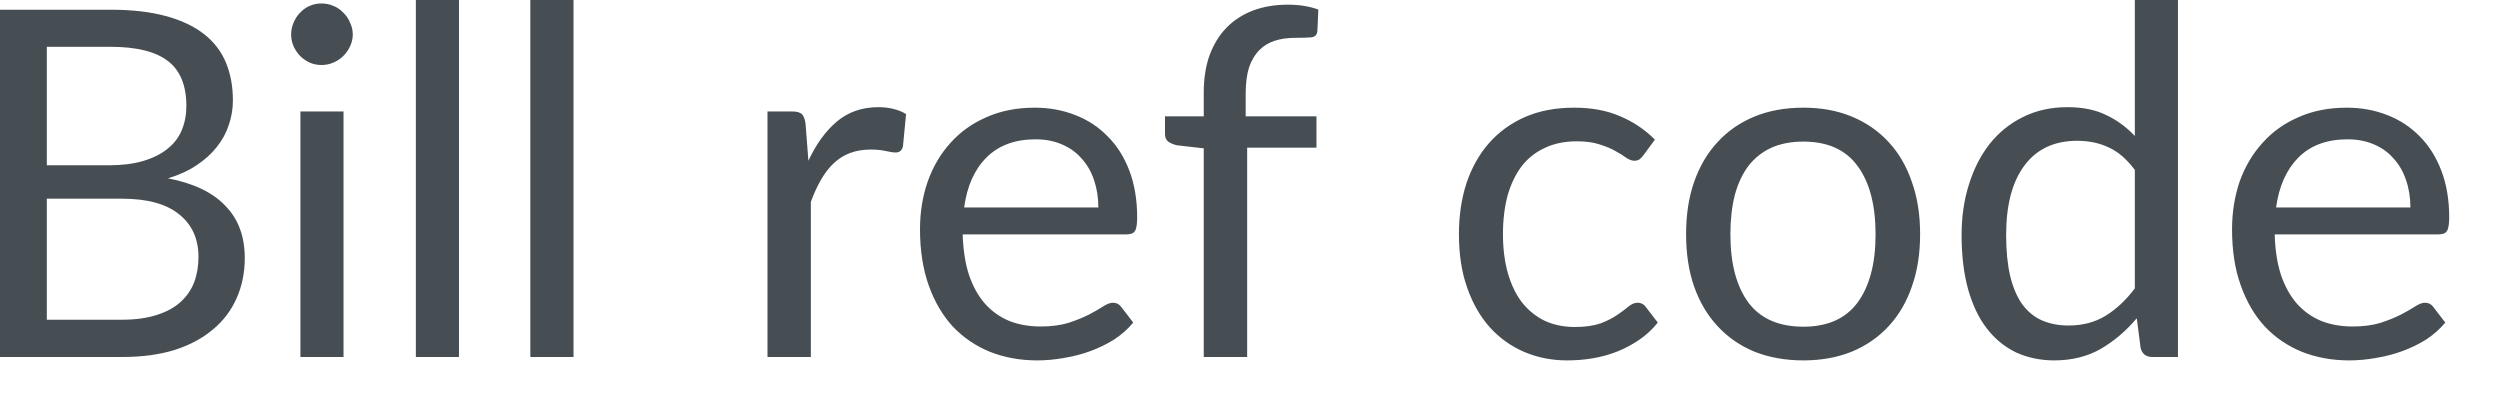 <?xml version="1.0" encoding="utf-8"?>
<svg xmlns="http://www.w3.org/2000/svg" fill="none" height="100%" overflow="visible" preserveAspectRatio="none" style="display: block;" viewBox="0 0 44 7" width="100%">
<path d="M2.146 5.627C2.382 5.627 2.585 5.599 2.756 5.544C2.926 5.491 3.065 5.417 3.173 5.319C3.284 5.22 3.365 5.103 3.417 4.969C3.468 4.833 3.493 4.684 3.493 4.521C3.493 4.206 3.382 3.957 3.156 3.775C2.932 3.59 2.596 3.497 2.146 3.497H0.824V5.627H2.146ZM0.824 0.824V2.909H1.915C2.148 2.909 2.35 2.883 2.521 2.833C2.695 2.781 2.836 2.71 2.947 2.62C3.062 2.529 3.146 2.419 3.199 2.291C3.254 2.16 3.28 2.018 3.28 1.864C3.28 1.503 3.171 1.24 2.957 1.075C2.74 0.908 2.404 0.824 1.95 0.824H0.824ZM1.95 0.171C2.324 0.171 2.647 0.209 2.917 0.282C3.191 0.356 3.414 0.462 3.587 0.597C3.764 0.734 3.893 0.902 3.976 1.101C4.058 1.298 4.099 1.519 4.099 1.767C4.099 1.918 4.075 2.062 4.026 2.201C3.982 2.338 3.912 2.466 3.817 2.585C3.724 2.705 3.604 2.813 3.459 2.909C3.318 3.004 3.15 3.08 2.957 3.139C3.406 3.225 3.743 3.386 3.966 3.622C4.195 3.855 4.308 4.161 4.308 4.542C4.308 4.801 4.259 5.037 4.163 5.251C4.069 5.464 3.93 5.648 3.746 5.8C3.563 5.954 3.339 6.075 3.071 6.16C2.804 6.242 2.5 6.283 2.158 6.283H0V0.171H1.95ZM6.046 1.962V6.283H5.287V1.962H6.046ZM6.209 0.606C6.209 0.681 6.192 0.749 6.161 0.815C6.133 0.877 6.093 0.935 6.041 0.986C5.994 1.034 5.935 1.072 5.868 1.101C5.802 1.13 5.732 1.144 5.657 1.144C5.584 1.144 5.514 1.13 5.449 1.101C5.386 1.072 5.331 1.034 5.283 0.986C5.234 0.935 5.196 0.877 5.167 0.815C5.139 0.749 5.124 0.681 5.124 0.606C5.124 0.533 5.139 0.463 5.167 0.398C5.196 0.329 5.234 0.271 5.283 0.222C5.331 0.171 5.386 0.131 5.449 0.104C5.514 0.075 5.584 0.061 5.657 0.061C5.732 0.061 5.802 0.075 5.868 0.104C5.935 0.131 5.994 0.171 6.041 0.222C6.093 0.271 6.133 0.329 6.161 0.398C6.192 0.463 6.209 0.533 6.209 0.606ZM8.078 0V6.283H7.319V0H8.078ZM10.094 0V6.283H9.334V0H10.094ZM14.228 2.829C14.366 2.533 14.533 2.303 14.731 2.137C14.931 1.97 15.174 1.886 15.461 1.886C15.552 1.886 15.639 1.896 15.721 1.916C15.806 1.936 15.881 1.966 15.947 2.009L15.892 2.577C15.875 2.647 15.832 2.684 15.764 2.684C15.724 2.684 15.666 2.675 15.589 2.658C15.512 2.641 15.426 2.632 15.328 2.632C15.193 2.632 15.071 2.652 14.963 2.692C14.857 2.731 14.761 2.792 14.676 2.871C14.594 2.947 14.518 3.045 14.451 3.161C14.385 3.275 14.324 3.406 14.271 3.554V6.283H13.508V1.962H13.942C14.026 1.962 14.082 1.979 14.113 2.009C14.145 2.041 14.166 2.094 14.177 2.172L14.228 2.829ZM19.331 3.651C19.331 3.476 19.305 3.315 19.255 3.17C19.206 3.022 19.133 2.896 19.037 2.791C18.943 2.682 18.828 2.6 18.691 2.542C18.556 2.483 18.401 2.452 18.227 2.452C17.863 2.452 17.575 2.559 17.362 2.772C17.15 2.984 17.02 3.276 16.969 3.651H19.331ZM19.945 5.677C19.852 5.791 19.739 5.89 19.608 5.976C19.477 6.058 19.337 6.126 19.186 6.181C19.039 6.235 18.885 6.274 18.727 6.3C18.567 6.329 18.408 6.343 18.253 6.343C17.954 6.343 17.678 6.292 17.426 6.193C17.174 6.091 16.958 5.944 16.772 5.75C16.591 5.554 16.448 5.311 16.346 5.025C16.244 4.737 16.192 4.408 16.192 4.035C16.192 3.733 16.238 3.453 16.329 3.191C16.423 2.929 16.556 2.704 16.73 2.513C16.903 2.32 17.115 2.169 17.365 2.061C17.616 1.95 17.896 1.895 18.21 1.895C18.469 1.895 18.707 1.939 18.926 2.026C19.148 2.111 19.339 2.238 19.497 2.402C19.66 2.564 19.787 2.766 19.878 3.007C19.968 3.246 20.014 3.519 20.014 3.826C20.014 3.945 20.001 4.026 19.976 4.065C19.95 4.105 19.901 4.125 19.831 4.125H16.943C16.952 4.398 16.988 4.635 17.054 4.838C17.123 5.039 17.215 5.208 17.336 5.345C17.455 5.479 17.598 5.58 17.762 5.648C17.927 5.714 18.111 5.746 18.317 5.746C18.507 5.746 18.67 5.724 18.807 5.682C18.946 5.636 19.066 5.587 19.165 5.537C19.264 5.485 19.346 5.438 19.412 5.395C19.48 5.351 19.538 5.328 19.587 5.328C19.649 5.328 19.698 5.353 19.732 5.4L19.945 5.677ZM21.186 6.283V2.611L20.708 2.556C20.649 2.541 20.599 2.519 20.559 2.492C20.522 2.46 20.504 2.416 20.504 2.359V2.047H21.186V1.63C21.186 1.383 21.22 1.164 21.288 0.973C21.36 0.78 21.459 0.618 21.587 0.487C21.718 0.353 21.875 0.253 22.056 0.184C22.239 0.116 22.443 0.082 22.67 0.082C22.863 0.082 23.042 0.11 23.203 0.168L23.186 0.547C23.18 0.615 23.142 0.652 23.071 0.658C23.004 0.663 22.911 0.666 22.794 0.666C22.664 0.666 22.544 0.682 22.436 0.717C22.33 0.751 22.239 0.807 22.163 0.883C22.087 0.96 22.026 1.062 21.983 1.187C21.944 1.311 21.924 1.467 21.924 1.651V2.047H23.17V2.599H21.95V6.283H21.186ZM28.926 2.73C28.903 2.762 28.88 2.786 28.857 2.803C28.834 2.819 28.804 2.829 28.765 2.829C28.722 2.829 28.675 2.812 28.623 2.777C28.573 2.74 28.509 2.701 28.431 2.658C28.358 2.615 28.265 2.577 28.154 2.542C28.046 2.506 27.913 2.487 27.753 2.487C27.54 2.487 27.352 2.526 27.191 2.602C27.028 2.676 26.892 2.784 26.781 2.926C26.673 3.069 26.591 3.241 26.533 3.442C26.48 3.645 26.452 3.87 26.452 4.12C26.452 4.382 26.483 4.615 26.542 4.819C26.602 5.022 26.685 5.193 26.794 5.331C26.905 5.468 27.037 5.573 27.191 5.648C27.346 5.718 27.521 5.755 27.715 5.755C27.899 5.755 28.052 5.733 28.172 5.691C28.291 5.645 28.388 5.595 28.466 5.541C28.545 5.487 28.611 5.438 28.662 5.395C28.716 5.351 28.769 5.328 28.819 5.328C28.882 5.328 28.93 5.353 28.964 5.4L29.177 5.677C29.084 5.794 28.978 5.893 28.857 5.976C28.739 6.058 28.609 6.128 28.471 6.184C28.334 6.239 28.19 6.279 28.039 6.305C27.889 6.331 27.735 6.343 27.578 6.343C27.308 6.343 27.057 6.292 26.824 6.193C26.594 6.094 26.393 5.95 26.222 5.762C26.052 5.572 25.918 5.339 25.822 5.063C25.724 4.787 25.677 4.474 25.677 4.12C25.677 3.799 25.721 3.502 25.808 3.229C25.899 2.957 26.03 2.722 26.201 2.525C26.375 2.326 26.586 2.172 26.836 2.061C27.089 1.95 27.38 1.895 27.706 1.895C28.011 1.895 28.279 1.944 28.509 2.044C28.742 2.14 28.947 2.279 29.127 2.457L28.926 2.73ZM31.739 1.895C32.055 1.895 32.34 1.947 32.592 2.052C32.845 2.157 33.062 2.306 33.24 2.5C33.419 2.693 33.556 2.928 33.649 3.203C33.747 3.476 33.794 3.782 33.794 4.12C33.794 4.461 33.747 4.769 33.649 5.042C33.556 5.315 33.419 5.548 33.24 5.741C33.062 5.934 32.845 6.084 32.592 6.189C32.34 6.291 32.055 6.343 31.739 6.343C31.421 6.343 31.133 6.291 30.877 6.189C30.624 6.084 30.408 5.934 30.23 5.741C30.05 5.548 29.912 5.315 29.816 5.042C29.721 4.769 29.675 4.461 29.675 4.12C29.675 3.782 29.721 3.476 29.816 3.203C29.912 2.928 30.05 2.693 30.23 2.5C30.408 2.306 30.624 2.157 30.877 2.052C31.133 1.947 31.421 1.895 31.739 1.895ZM31.739 5.75C32.166 5.75 32.484 5.608 32.694 5.324C32.905 5.036 33.01 4.637 33.01 4.125C33.01 3.61 32.905 3.209 32.694 2.922C32.484 2.635 32.166 2.492 31.739 2.492C31.523 2.492 31.334 2.529 31.171 2.602C31.013 2.676 30.879 2.783 30.771 2.922C30.666 3.062 30.586 3.234 30.531 3.438C30.481 3.64 30.455 3.869 30.455 4.125C30.455 4.637 30.56 5.036 30.771 5.324C30.984 5.608 31.307 5.75 31.739 5.75ZM37.573 2.99C37.43 2.8 37.276 2.667 37.112 2.594C36.947 2.516 36.763 2.478 36.557 2.478C36.157 2.478 35.847 2.623 35.633 2.909C35.416 3.197 35.308 3.605 35.308 4.137C35.308 4.419 35.333 4.661 35.38 4.862C35.429 5.062 35.5 5.226 35.593 5.357C35.688 5.485 35.803 5.58 35.939 5.639C36.076 5.698 36.23 5.729 36.404 5.729C36.655 5.729 36.871 5.672 37.057 5.558C37.244 5.444 37.416 5.284 37.573 5.075V2.99ZM38.332 0V6.283H37.88C37.771 6.283 37.703 6.23 37.675 6.125L37.607 5.601C37.422 5.822 37.211 6.001 36.976 6.139C36.74 6.274 36.466 6.343 36.157 6.343C35.91 6.343 35.684 6.295 35.483 6.203C35.281 6.105 35.109 5.965 34.967 5.779C34.824 5.595 34.716 5.365 34.638 5.089C34.562 4.813 34.524 4.497 34.524 4.137C34.524 3.819 34.566 3.523 34.652 3.251C34.737 2.975 34.859 2.736 35.017 2.535C35.177 2.332 35.372 2.175 35.602 2.061C35.835 1.944 36.097 1.886 36.387 1.886C36.652 1.886 36.877 1.931 37.065 2.023C37.255 2.111 37.424 2.235 37.573 2.393V0H38.332ZM42.423 3.651C42.423 3.476 42.397 3.315 42.346 3.17C42.297 3.022 42.225 2.896 42.128 2.791C42.035 2.682 41.919 2.6 41.783 2.542C41.646 2.483 41.491 2.452 41.317 2.452C40.953 2.452 40.665 2.559 40.452 2.772C40.242 2.984 40.111 3.276 40.059 3.651H42.423ZM43.037 5.677C42.943 5.791 42.83 5.89 42.7 5.976C42.569 6.058 42.428 6.126 42.277 6.181C42.129 6.235 41.975 6.274 41.817 6.3C41.657 6.329 41.5 6.343 41.343 6.343C41.045 6.343 40.769 6.292 40.516 6.193C40.266 6.091 40.048 5.944 39.864 5.75C39.681 5.554 39.54 5.311 39.438 5.025C39.334 4.737 39.284 4.408 39.284 4.035C39.284 3.733 39.33 3.453 39.419 3.191C39.514 2.929 39.648 2.704 39.822 2.513C39.994 2.32 40.205 2.169 40.457 2.061C40.706 1.95 40.988 1.895 41.301 1.895C41.559 1.895 41.799 1.939 42.018 2.026C42.239 2.111 42.429 2.238 42.589 2.402C42.751 2.564 42.877 2.766 42.969 3.007C43.06 3.246 43.106 3.519 43.106 3.826C43.106 3.945 43.092 4.026 43.066 4.065C43.042 4.105 42.993 4.125 42.921 4.125H40.035C40.042 4.398 40.079 4.635 40.145 4.838C40.213 5.039 40.307 5.208 40.426 5.345C40.547 5.479 40.688 5.58 40.853 5.648C41.017 5.714 41.203 5.746 41.407 5.746C41.598 5.746 41.762 5.724 41.898 5.682C42.038 5.636 42.157 5.587 42.256 5.537C42.356 5.485 42.438 5.438 42.504 5.395C42.572 5.351 42.63 5.328 42.679 5.328C42.742 5.328 42.789 5.353 42.824 5.4L43.037 5.677Z" fill="#464E53" id="Vector"/>
</svg>